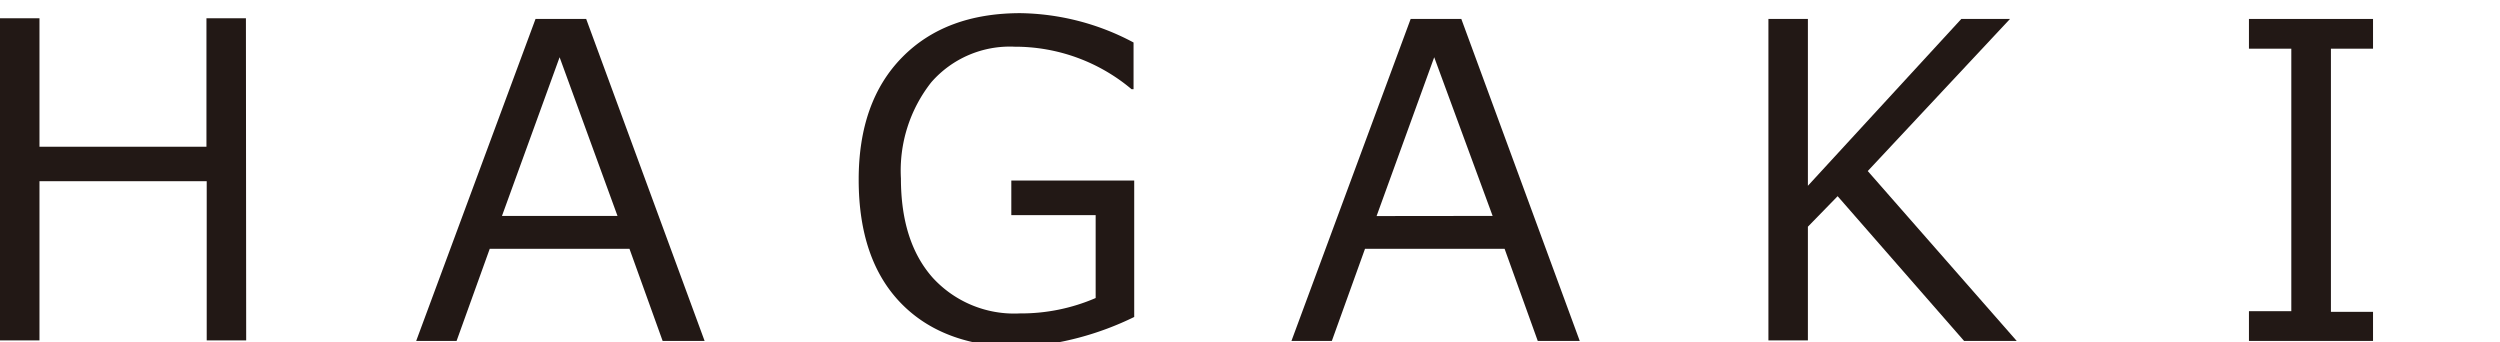<svg id="レイヤー_1" data-name="レイヤー 1" xmlns="http://www.w3.org/2000/svg" viewBox="0 0 190 26"><defs><style>.cls-1{fill:#221815;}</style></defs><title>アートボード 2</title><path class="cls-1" d="M18.71,25.87h-3V13.77H3v12.1H0V1.39H3v9.76H15.69V1.39h3Z"/><path class="cls-1" d="M50.36,25.91l-2.52-7H37.22l-2.52,7H31.63L40.7,1.44h3.85l9,24.47Zm-3.43-9.5L42.53,4.35,38.15,16.41Z"/><path class="cls-1" d="M86.2,24.09a22.85,22.85,0,0,1-8.61,2.29q-5.85,0-9.09-3.31t-3.24-9.42q0-5.93,3.3-9.29t9-3.36a18.77,18.77,0,0,1,8.59,2.23V6.78H86a13.74,13.74,0,0,0-8.88-3.23,7.92,7.92,0,0,0-6.34,2.7,10.84,10.84,0,0,0-2.31,7.31q0,4.82,2.41,7.54a8.39,8.39,0,0,0,6.62,2.72,14.27,14.27,0,0,0,5.77-1.17v-6.3H76.86V13.72H86.2Z"/><path class="cls-1" d="M116.87,25.91l-2.52-7H103.74l-2.52,7H98.15l9.06-24.47h3.85l9,24.47Zm-3.43-9.5L109,4.35l-4.38,12.07Z"/><path class="cls-1" d="M153.27,25.91h-4l-9.61-11-2.26,2.32v8.64h-3V1.44h3V14.12L149.06,1.44h3.7L141.95,13Z"/><path class="cls-1" d="M180.35,25.91h-9.43V23.65h3.22V3.7h-3.22V1.44h9.43V3.7h-3.2v20h3.2Z"/></svg>